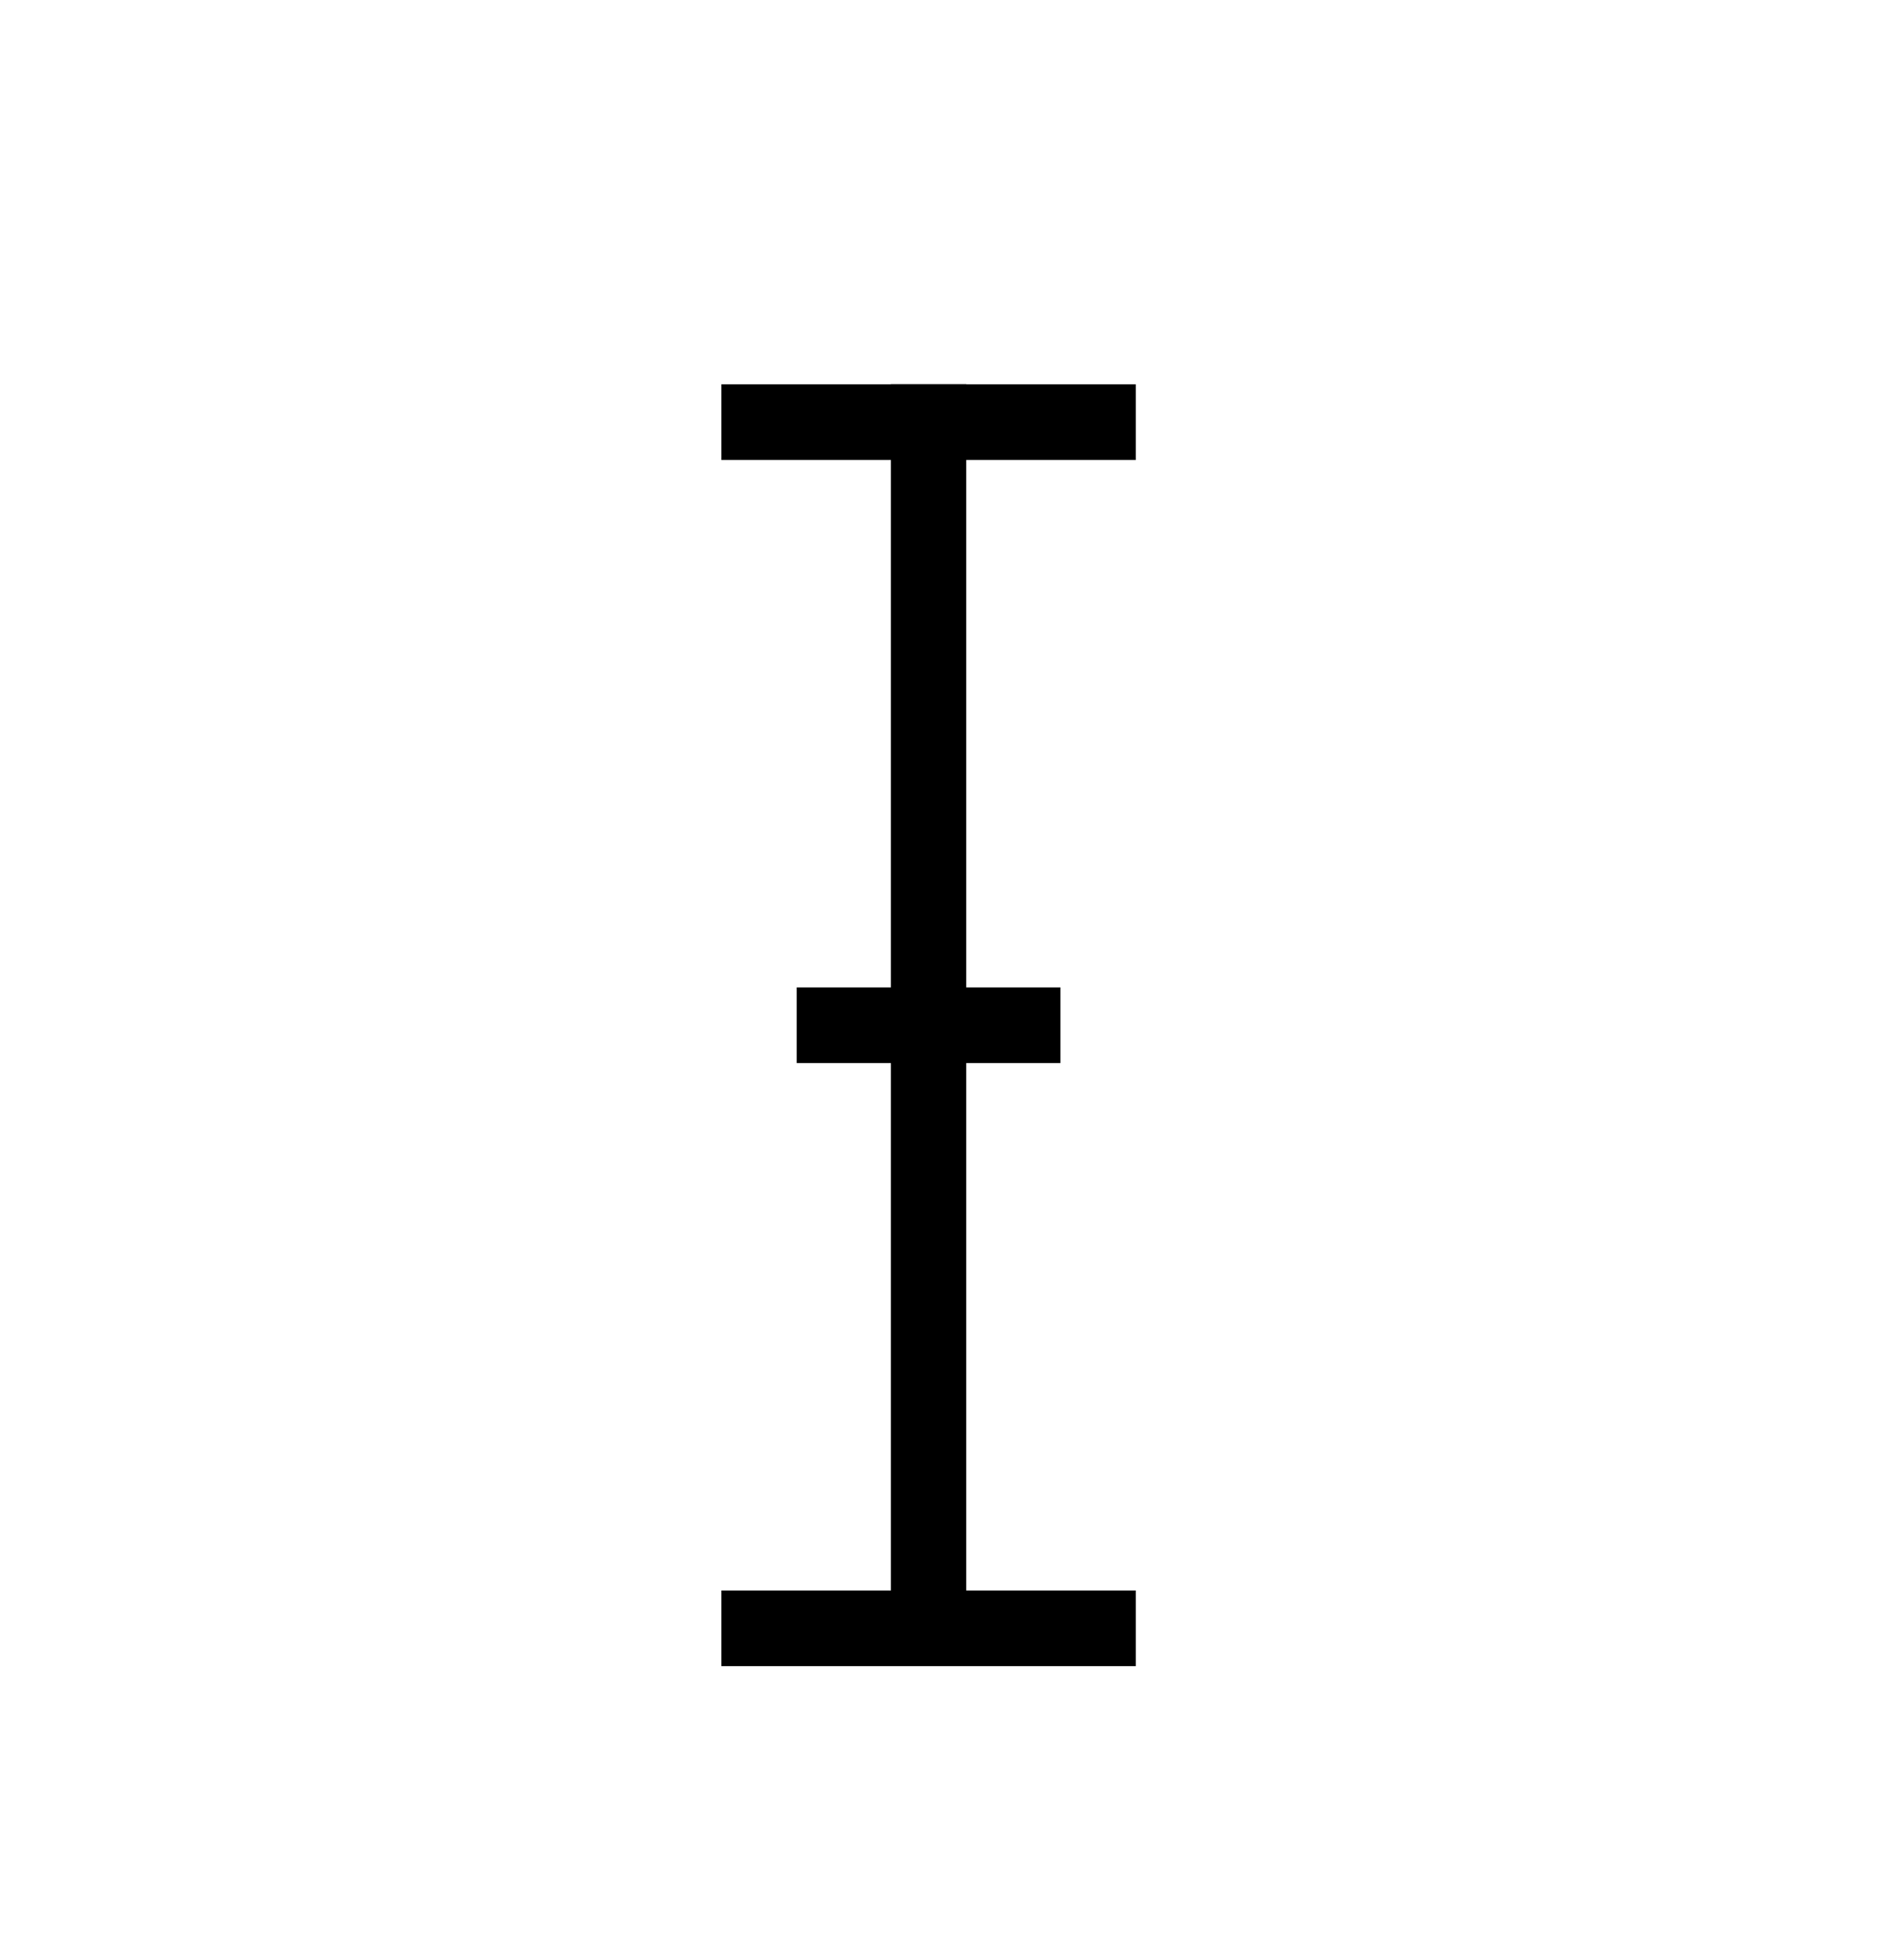 <svg width="25" height="26" fill="none" xmlns="http://www.w3.org/2000/svg"><g filter="url(#filter0_d_1033_49576)"><path fill-rule="evenodd" clip-rule="evenodd" d="M11.822 5.752v6.496h-1.25v1.504h1.25v6.496h-2.25v1.504h6v-1.504h-2.25v-6.496h1.25v-1.504h-1.25V5.752h2.25V4.248h-2.25v-.002h-1.5v.002h-2.25v1.504h2.25z" fill="#000"/><path d="M11.822 12.248v.25h.25v-.25h-.25zm0-6.496h.25v-.25h-.25v.25zm-1.25 6.496v-.25h-.25v.25h.25zm0 1.504h-.25v.25h.25v-.25zm1.25 0h.25v-.25h-.25v.25zm0 6.496v.25h.25v-.25h-.25zm-2.25 0v-.25h-.25v.25h.25zm0 1.504h-.25v.25h.25v-.25zm2.25 0h.25v-.25h-.25v.25zm0 0h-.25v.25h.25v-.25zm1.5 0v.25h.25v-.25h-.25zm0 0v-.25h-.25v.25h.25zm2.25 0v.25h.25v-.25h-.25zm0-1.504h.25v-.25h-.25v.25zm-2.25 0h-.25v.25h.25v-.25zm0-6.496v-.25h-.25v.25h.25zm1.25 0v.25h.25v-.25h-.25zm0-1.504h.25v-.25h-.25v.25zm-1.25 0h-.25v.25h.25v-.25zm0-6.496v-.25h-.25v.25h.25zm2.25 0v.25h.25v-.25h-.25zm0-1.504h.25v-.25h-.25v.25zm-2.25 0h-.25v.25h.25v-.25zm0-.002h.25v-.25h-.25v.25zm-1.5 0v-.25h-.25v.25h.25zm0 .002v.25h.25v-.25h-.25zm-2.25 0v-.25h-.25v.25h.25zm0 1.504h-.25v.25h.25v-.25zm2.5 6.496V5.752h-.5v6.496h.5zm-1.5.25h1.25v-.5h-1.25v.5zm.25 1.254v-1.504h-.5v1.504h.5zm1-.25h-1.25v.5h1.25v-.5zm.25 6.746v-6.496h-.5v6.496h.5zm-2.5.25h2.25v-.5h-2.25v.5zm.25 1.254v-1.504h-.5v1.504h.5zm2-.25h-2.25v.5h2.25v-.5zm.25.25h-.5.5zm1.25-.25h-1.5v.5h1.5v-.5zm-.25.25h.5-.5zm2.5-.25h-2.25v.5h2.25v-.5zm-.25-1.254v1.504h.5v-1.504h-.5zm-2 .25h2.25v-.5h-2.25v.5zm-.25-6.746v6.496h.5v-6.496h-.5zm1.5-.25h-1.25v.5h1.25v-.5zm-.25-1.254v1.504h.5v-1.504h-.5zm-1 .25h1.25v-.5h-1.25v.5zm-.25-6.746v6.496h.5V5.752h-.5zm2.5-.25h-2.25v.5h2.25v-.5zm-.25-1.254v1.504h.5V4.248h-.5zm-2 .25h2.25v-.5h-2.25v.5zm-.25-.252v.002h.5v-.002h-.5zm-1.25.25h1.5v-.5h-1.5v.5zm.25-.248v-.002h-.5v.002h.5zm-2.5.25h2.25v-.5h-2.25v.5zm.25 1.254V4.248h-.5v1.504h.5zm2-.25h-2.25v.5h2.25v-.5z" fill="#fff"/></g><defs><filter id="filter0_d_1033_49576" x="8.072" y="3.596" width="8.5" height="20.006" filterUnits="userSpaceOnUse" color-interpolation-filters="sRGB"><feFlood flood-opacity="0" result="BackgroundImageFix"/><feColorMatrix in="SourceAlpha" values="0 0 0 0 0 0 0 0 0 0 0 0 0 0 0 0 0 0 127 0" result="hardAlpha"/><feOffset dx="-.25" dy=".6"/><feGaussianBlur stdDeviation=".5"/><feColorMatrix values="0 0 0 0 0 0 0 0 0 0 0 0 0 0 0 0 0 0 0.4 0"/><feBlend in2="BackgroundImageFix" result="effect1_dropShadow_1033_49576"/><feBlend in="SourceGraphic" in2="effect1_dropShadow_1033_49576" result="shape"/></filter></defs></svg>